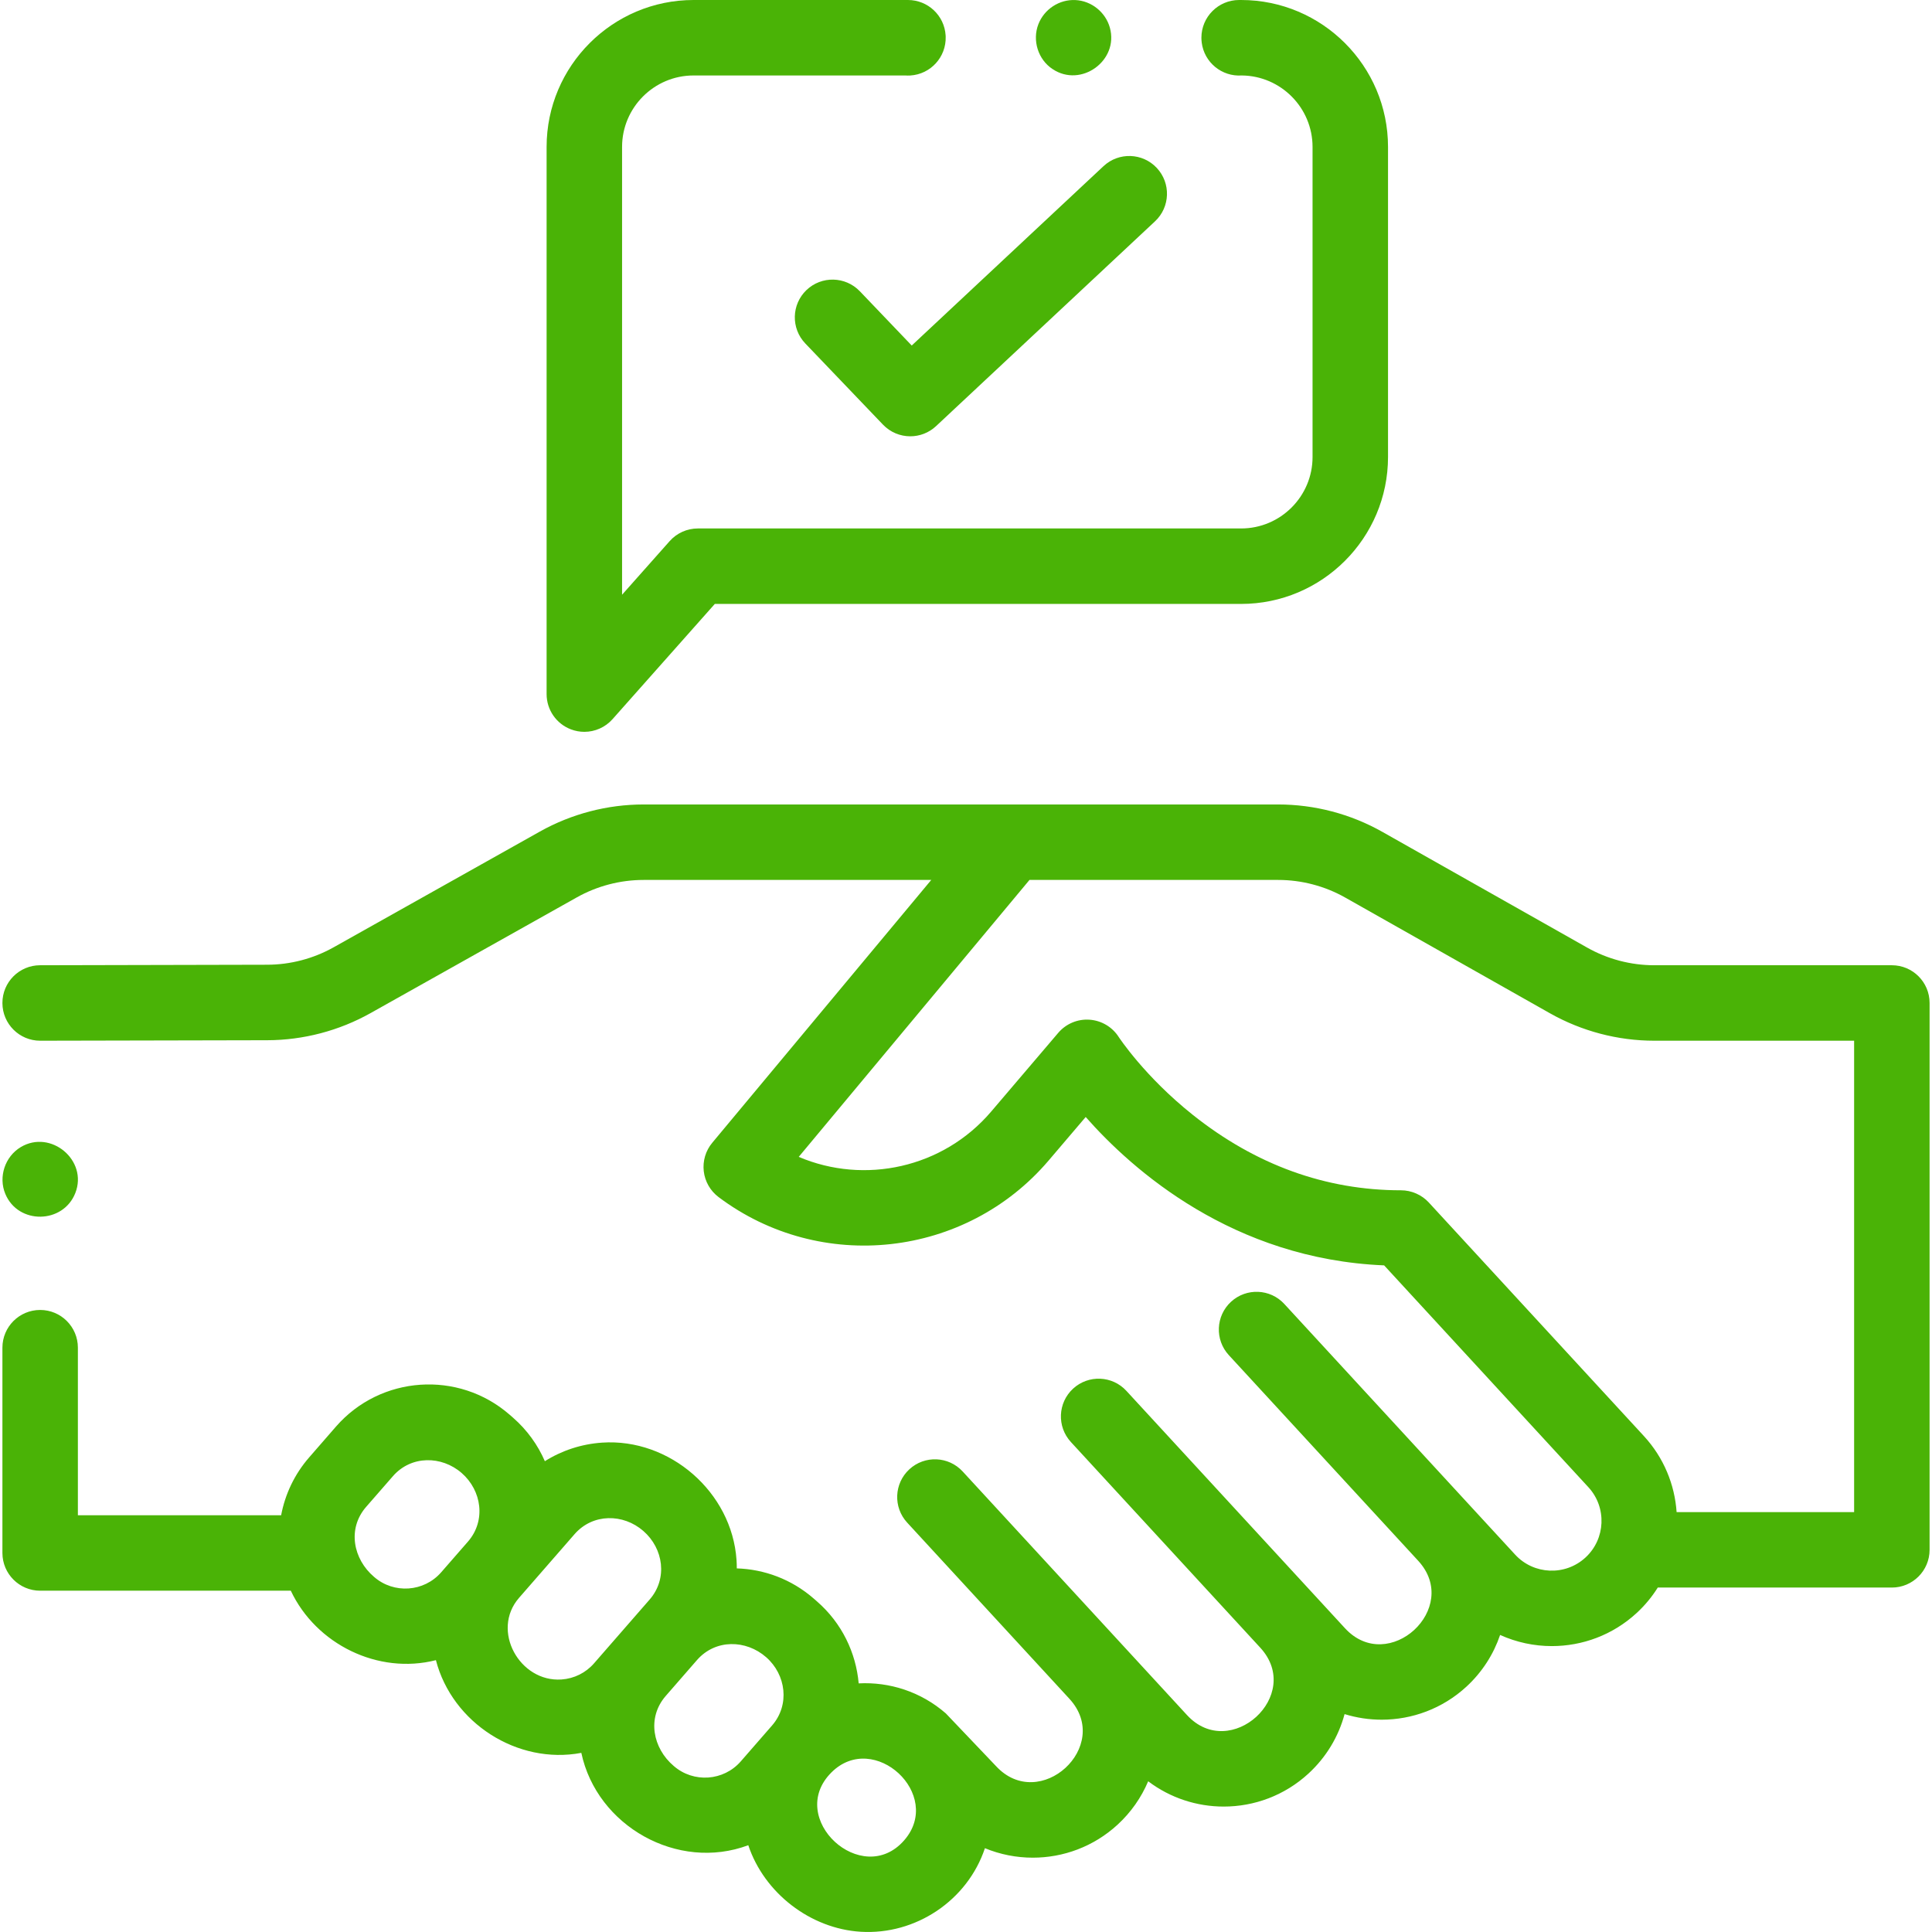 <svg width="64" height="64" viewBox="0 0 64 64" fill="none" xmlns="http://www.w3.org/2000/svg">
<g clip-path="url(#clip0_5_975)">
<g clip-path="url(#clip1_5_975)">
<path d="M62.67 31.975H54.8C54.022 31.975 53.252 31.772 52.574 31.389L45.795 27.558C44.743 26.963 43.548 26.649 42.339 26.649H33.518H21.32C20.119 26.649 18.93 26.96 17.883 27.547L11.053 31.38C10.381 31.757 9.619 31.957 8.849 31.958L1.327 31.975C0.637 31.976 0.078 32.537 0.08 33.227C0.081 33.917 0.641 34.475 1.33 34.475H1.333L8.855 34.459C10.05 34.456 11.233 34.145 12.276 33.56L19.106 29.728C19.781 29.349 20.547 29.149 21.32 29.149H30.849L23.595 37.855C23.375 38.118 23.274 38.46 23.313 38.8C23.353 39.14 23.53 39.449 23.804 39.655C27.189 42.199 31.991 41.667 34.737 38.444L35.965 37.002C37.52 38.767 40.846 41.71 45.851 41.917L52.617 49.265C53.233 49.934 53.19 50.979 52.521 51.595C51.852 52.211 50.807 52.168 50.191 51.499L42.545 43.196C42.078 42.688 41.287 42.656 40.779 43.123C40.271 43.591 40.238 44.382 40.706 44.89L46.98 51.703C48.421 53.269 45.995 55.502 44.554 53.937L37.313 46.074C36.846 45.566 36.055 45.534 35.547 46.001C35.039 46.469 35.007 47.26 35.474 47.768L41.752 54.586C43.191 56.159 40.754 58.37 39.322 56.815L31.89 48.745C31.422 48.237 30.631 48.204 30.124 48.672C29.616 49.14 29.583 49.931 30.051 50.438L35.425 56.274C36.87 57.844 34.438 60.071 32.991 58.501L31.331 56.758C30.503 56.037 29.463 55.711 28.445 55.764C28.355 54.751 27.891 53.77 27.066 53.051L26.955 52.954C26.218 52.312 25.315 51.983 24.407 51.955C24.407 51.861 24.405 51.767 24.398 51.673C24.245 49.43 22.186 47.636 19.943 47.789C19.259 47.836 18.613 48.049 18.049 48.404C17.816 47.866 17.462 47.37 16.992 46.96L16.881 46.863C15.187 45.387 12.607 45.563 11.13 47.257L10.244 48.275C9.751 48.84 9.443 49.505 9.313 50.194H2.58V44.644C2.58 43.953 2.02 43.394 1.33 43.394C0.64 43.394 0.08 43.953 0.08 44.644V51.444C0.08 52.134 0.64 52.694 1.33 52.694H9.633C10.47 54.471 12.527 55.482 14.44 54.995C14.979 57.075 17.143 58.465 19.257 58.066C19.773 60.495 22.452 62 24.788 61.125C25.315 62.709 26.845 63.89 28.511 63.992C30.33 64.104 32.048 62.958 32.627 61.224C33.133 61.433 33.673 61.538 34.214 61.538C35.218 61.538 36.227 61.176 37.023 60.443C37.466 60.035 37.807 59.546 38.035 59.007C38.769 59.563 39.652 59.845 40.537 59.845C41.542 59.845 42.55 59.483 43.346 58.75C43.931 58.211 44.339 57.532 44.541 56.782C44.94 56.905 45.354 56.967 45.769 56.967C46.774 56.967 47.782 56.605 48.578 55.872C49.105 55.386 49.477 54.795 49.693 54.16C50.235 54.405 50.82 54.529 51.406 54.529C52.411 54.529 53.419 54.167 54.215 53.434C54.492 53.179 54.725 52.895 54.916 52.59H62.67C63.36 52.59 63.92 52.031 63.92 51.34V33.225C63.92 32.534 63.36 31.975 62.67 31.975ZM12.392 52.237C11.699 51.649 11.498 50.641 12.129 49.917L13.016 48.9C13.617 48.21 14.627 48.215 15.294 48.796C15.96 49.377 16.103 50.376 15.503 51.066L14.615 52.084C14.044 52.739 13.047 52.807 12.392 52.237ZM18.6 55.635C17.213 55.73 16.254 54.011 17.193 52.932L19.034 50.82C19.636 50.13 20.645 50.134 21.312 50.716C21.98 51.297 22.123 52.296 21.52 52.987L19.68 55.098C19.404 55.415 19.02 55.606 18.6 55.635ZM22.317 58.499C21.625 57.912 21.423 56.908 22.051 56.183L23.092 54.988C23.701 54.294 24.712 54.312 25.38 54.897C26.041 55.477 26.17 56.476 25.576 57.158L24.54 58.347C23.969 59.002 22.972 59.07 22.317 58.499ZM29.952 60.963C28.557 62.563 26.02 60.236 27.54 58.716C28.95 57.306 31.269 59.453 29.952 60.963ZM61.42 50.091H55.54C55.477 49.183 55.119 48.291 54.456 47.571L47.33 39.833C47.097 39.579 46.755 39.43 46.411 39.43C43.917 39.43 41.597 38.59 39.514 36.932C37.917 35.661 37.066 34.362 37.059 34.352C36.846 34.019 36.487 33.806 36.092 33.779C35.695 33.751 35.312 33.914 35.055 34.215L32.834 36.822C31.238 38.696 28.634 39.249 26.459 38.323L34.103 29.149H42.339C43.118 29.149 43.888 29.351 44.566 29.735L51.344 33.566C52.396 34.16 53.592 34.475 54.8 34.475H61.42V50.091Z" fill="#4AB306"/>
<path d="M0.176 39.549C0.603 40.574 2.092 40.547 2.495 39.521C2.921 38.436 1.681 37.405 0.688 37.999C0.164 38.313 -0.059 38.986 0.176 39.549Z" fill="#4AB306"/>
<path d="M18.913 24.161C19.058 24.216 19.208 24.243 19.357 24.243C19.708 24.243 20.05 24.095 20.292 23.822L23.679 20.006H41.112C43.797 20.006 45.98 17.822 45.98 15.138V4.867C45.98 2.184 43.797 0 41.113 0H41.048C40.358 0 39.798 0.56 39.798 1.25C39.798 1.302 39.802 1.357 39.808 1.408C39.891 2.07 40.476 2.545 41.135 2.5C42.43 2.512 43.48 3.57 43.48 4.868V15.138C43.48 16.444 42.418 17.506 41.112 17.506H23.117C22.76 17.506 22.42 17.659 22.183 17.926L20.607 19.701V4.867C20.607 3.562 21.669 2.5 22.975 2.5H29.988C30.043 2.504 30.099 2.504 30.155 2.501C30.83 2.459 31.346 1.889 31.327 1.219C31.327 1.203 31.326 1.187 31.325 1.172C31.284 0.513 30.737 0 30.077 0H22.975C20.291 0 18.107 2.184 18.107 4.867V22.993C18.107 23.512 18.428 23.977 18.913 24.161Z" fill="#4AB306"/>
<path d="M30.202 11.446L28.483 9.648C28.005 9.15 27.214 9.132 26.715 9.609C26.216 10.087 26.199 10.878 26.676 11.377L29.25 14.067C29.496 14.323 29.824 14.453 30.154 14.453C30.46 14.453 30.767 14.341 31.008 14.116L38.262 7.331C38.766 6.859 38.792 6.068 38.321 5.564C37.849 5.059 37.058 5.033 36.554 5.505L30.202 11.446Z" fill="#4AB306"/>
<path d="M34.869 2.289C35.812 2.918 37.069 2.007 36.766 0.917C36.624 0.405 36.157 0.027 35.624 0.002C35.09 -0.024 34.591 0.304 34.398 0.801C34.19 1.336 34.386 1.973 34.869 2.289Z" fill="#4AB306"/>
</g>
</g>
<defs>
<clipPath id="clip0_5_975">
<rect width="64" height="64" fill="white"/>
</clipPath>
<clipPath id="clip1_5_975">
<rect width="64" height="64" fill="white"/>
</clipPath>
</defs>
</svg>
